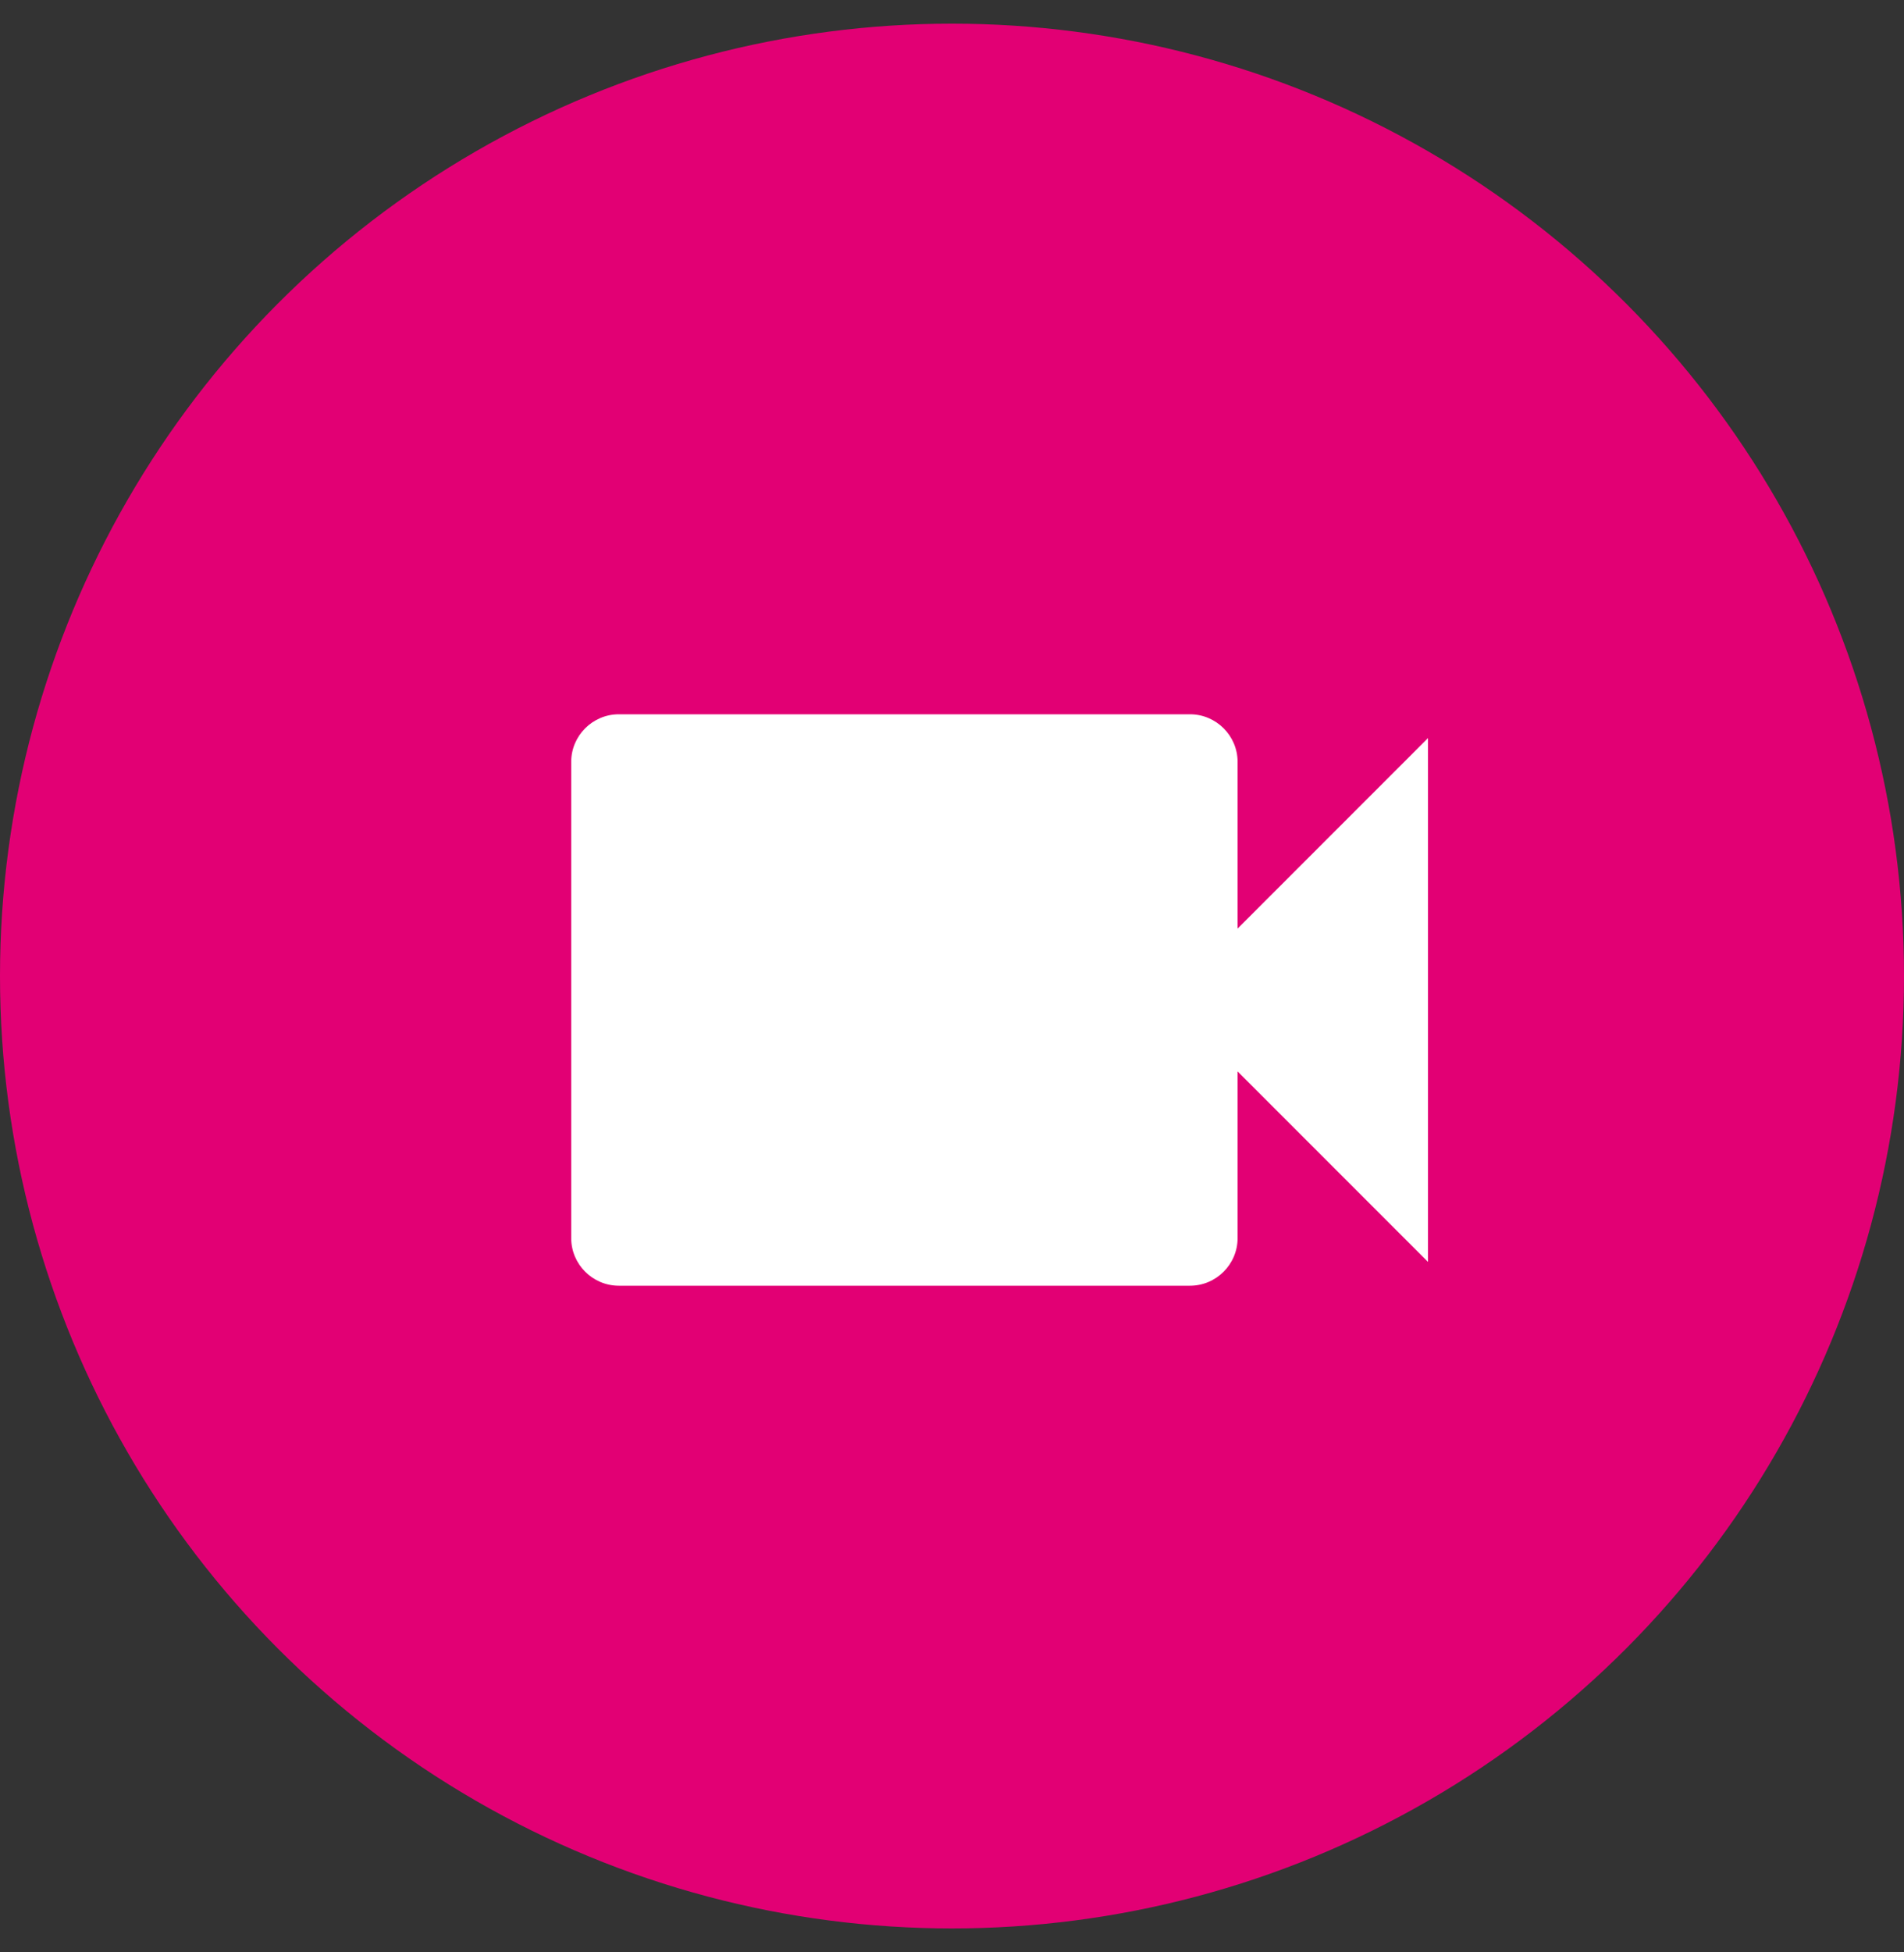 <svg width="40" height="41" viewBox="0 0 40 41" fill="none" xmlns="http://www.w3.org/2000/svg">
<rect x="0" y="0" width="40" height="41" fill="#333333" stroke="none"/>
<circle cx="20" cy="20.497" r="20" fill="#E20074"/>
<path d="M26 19.5V16C26 15.45 25.55 15 25 15H13C12.45 15 12 15.45 12 16V26C12 26.55 12.45 27 13 27H25C25.55 27 26 26.55 26 26V22.5L30 26.5V15.5L26 19.5Z" fill="white"/>
</svg>
